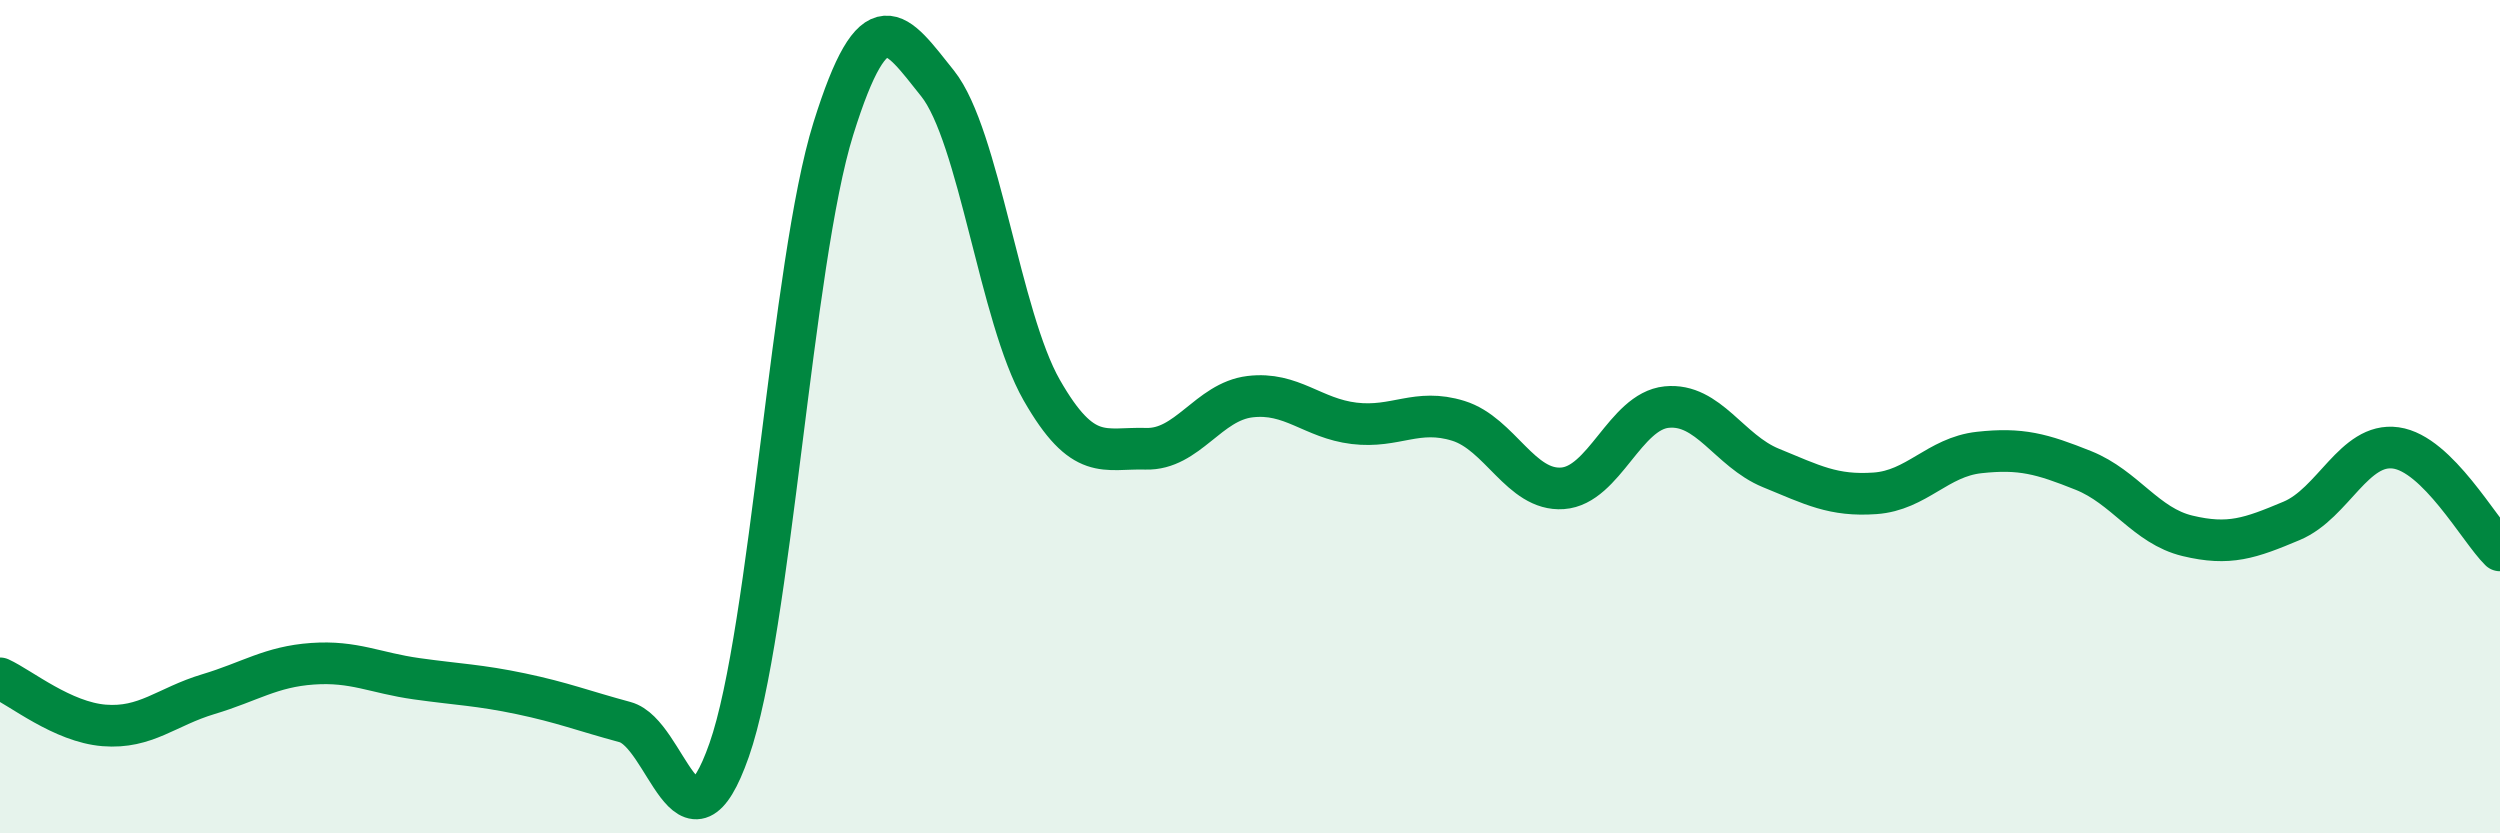 
    <svg width="60" height="20" viewBox="0 0 60 20" xmlns="http://www.w3.org/2000/svg">
      <path
        d="M 0,16.28 C 0.5,16.51 1.5,17.33 2.5,17.41 C 3.5,17.49 4,16.96 5,16.66 C 6,16.36 6.5,16 7.5,15.93 C 8.5,15.86 9,16.15 10,16.29 C 11,16.43 11.5,16.44 12.5,16.65 C 13.5,16.86 14,17.06 15,17.33 C 16,17.6 16.5,20.85 17.5,18 C 18.5,15.15 19,6.29 20,3.09 C 21,-0.11 21.5,0.75 22.5,2 C 23.5,3.25 24,7.61 25,9.36 C 26,11.11 26.5,10.74 27.5,10.77 C 28.5,10.8 29,9.64 30,9.52 C 31,9.4 31.5,10.04 32.5,10.16 C 33.5,10.28 34,9.79 35,10.1 C 36,10.41 36.5,11.79 37.5,11.72 C 38.5,11.65 39,9.87 40,9.77 C 41,9.67 41.5,10.82 42.5,11.23 C 43.5,11.64 44,11.91 45,11.84 C 46,11.77 46.5,10.97 47.5,10.86 C 48.5,10.75 49,10.89 50,11.29 C 51,11.69 51.5,12.62 52.5,12.86 C 53.5,13.1 54,12.92 55,12.5 C 56,12.08 56.5,10.61 57.5,10.75 C 58.5,10.89 59.5,12.72 60,13.21L60 20L0 20Z"
        fill="#008740"
        opacity="0.1"
        stroke-linecap="round"
        stroke-linejoin="round"
      />
      <path
        d="M 0,16.28 C 0.5,16.51 1.5,17.33 2.5,17.41 C 3.5,17.49 4,16.96 5,16.66 C 6,16.36 6.5,16 7.5,15.93 C 8.5,15.86 9,16.15 10,16.29 C 11,16.43 11.5,16.44 12.5,16.65 C 13.5,16.86 14,17.06 15,17.33 C 16,17.6 16.5,20.85 17.5,18 C 18.5,15.15 19,6.29 20,3.09 C 21,-0.11 21.5,0.75 22.5,2 C 23.5,3.25 24,7.61 25,9.36 C 26,11.11 26.5,10.74 27.5,10.77 C 28.5,10.8 29,9.64 30,9.52 C 31,9.4 31.5,10.04 32.5,10.16 C 33.5,10.28 34,9.79 35,10.1 C 36,10.41 36.5,11.79 37.5,11.72 C 38.5,11.65 39,9.87 40,9.77 C 41,9.67 41.5,10.82 42.5,11.23 C 43.5,11.64 44,11.91 45,11.84 C 46,11.77 46.5,10.97 47.5,10.86 C 48.5,10.75 49,10.89 50,11.29 C 51,11.69 51.5,12.62 52.5,12.86 C 53.5,13.1 54,12.92 55,12.5 C 56,12.08 56.5,10.61 57.5,10.75 C 58.5,10.89 59.5,12.72 60,13.21"
        stroke="#008740"
        stroke-width="1"
        fill="none"
        stroke-linecap="round"
        stroke-linejoin="round"
      />
    </svg>
  